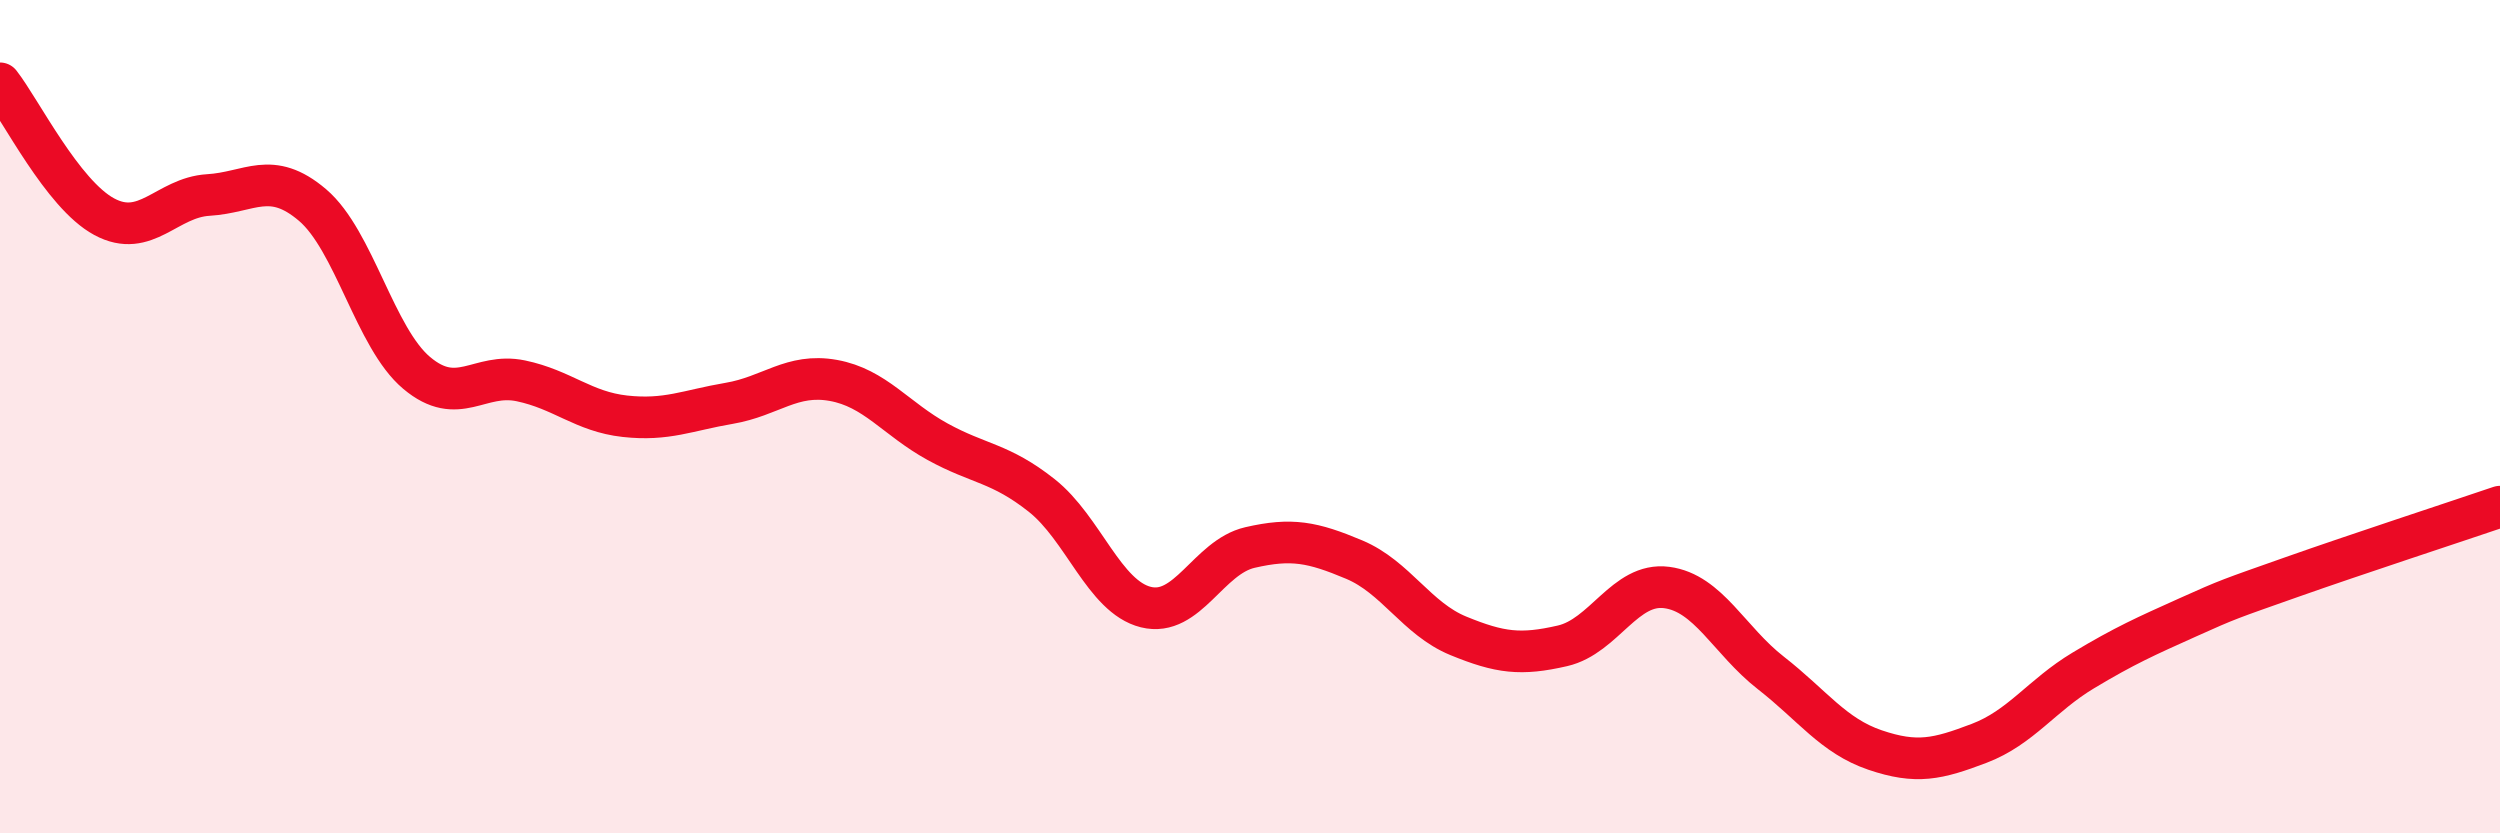 
    <svg width="60" height="20" viewBox="0 0 60 20" xmlns="http://www.w3.org/2000/svg">
      <path
        d="M 0,2 C 0.5,2.64 1.5,4.66 2.5,5.2 C 3.5,5.74 4,4.74 5,4.68 C 6,4.62 6.5,4.07 7.5,4.92 C 8.5,5.77 9,8.11 10,8.95 C 11,9.79 11.5,8.93 12.5,9.14 C 13.5,9.35 14,9.88 15,9.99 C 16,10.1 16.5,9.85 17.5,9.68 C 18.5,9.51 19,8.95 20,9.13 C 21,9.31 21.5,10.05 22.5,10.6 C 23.5,11.15 24,11.1 25,11.89 C 26,12.68 26.5,14.32 27.5,14.57 C 28.5,14.82 29,13.37 30,13.14 C 31,12.91 31.5,13.01 32.5,13.43 C 33.5,13.85 34,14.85 35,15.26 C 36,15.67 36.5,15.73 37.5,15.5 C 38.5,15.27 39,13.97 40,14.1 C 41,14.23 41.5,15.37 42.5,16.15 C 43.5,16.93 44,17.66 45,18 C 46,18.34 46.5,18.22 47.5,17.84 C 48.5,17.46 49,16.69 50,16.09 C 51,15.49 51.5,15.27 52.5,14.82 C 53.5,14.37 53.5,14.38 55,13.85 C 56.5,13.32 59,12.5 60,12.16L60 20L0 20Z"
        fill="#EB0A25"
        opacity="0.1"
        stroke-linecap="round"
        stroke-linejoin="round"
      />
      <path
        d="M 0,2 C 0.5,2.64 1.5,4.66 2.5,5.2 C 3.5,5.74 4,4.74 5,4.68 C 6,4.62 6.5,4.07 7.5,4.92 C 8.5,5.77 9,8.11 10,8.95 C 11,9.79 11.5,8.93 12.5,9.14 C 13.5,9.35 14,9.88 15,9.99 C 16,10.1 16.5,9.85 17.5,9.68 C 18.5,9.51 19,8.95 20,9.13 C 21,9.31 21.5,10.05 22.5,10.6 C 23.5,11.15 24,11.1 25,11.89 C 26,12.68 26.5,14.32 27.5,14.57 C 28.5,14.82 29,13.37 30,13.14 C 31,12.91 31.5,13.01 32.5,13.43 C 33.5,13.85 34,14.85 35,15.26 C 36,15.67 36.5,15.73 37.5,15.5 C 38.5,15.27 39,13.97 40,14.1 C 41,14.23 41.5,15.37 42.5,16.15 C 43.5,16.93 44,17.66 45,18 C 46,18.34 46.5,18.22 47.5,17.84 C 48.5,17.46 49,16.69 50,16.09 C 51,15.49 51.5,15.27 52.5,14.82 C 53.5,14.37 53.5,14.38 55,13.85 C 56.5,13.32 59,12.5 60,12.16"
        stroke="#EB0A25"
        stroke-width="1"
        fill="none"
        stroke-linecap="round"
        stroke-linejoin="round"
      />
    </svg>
  